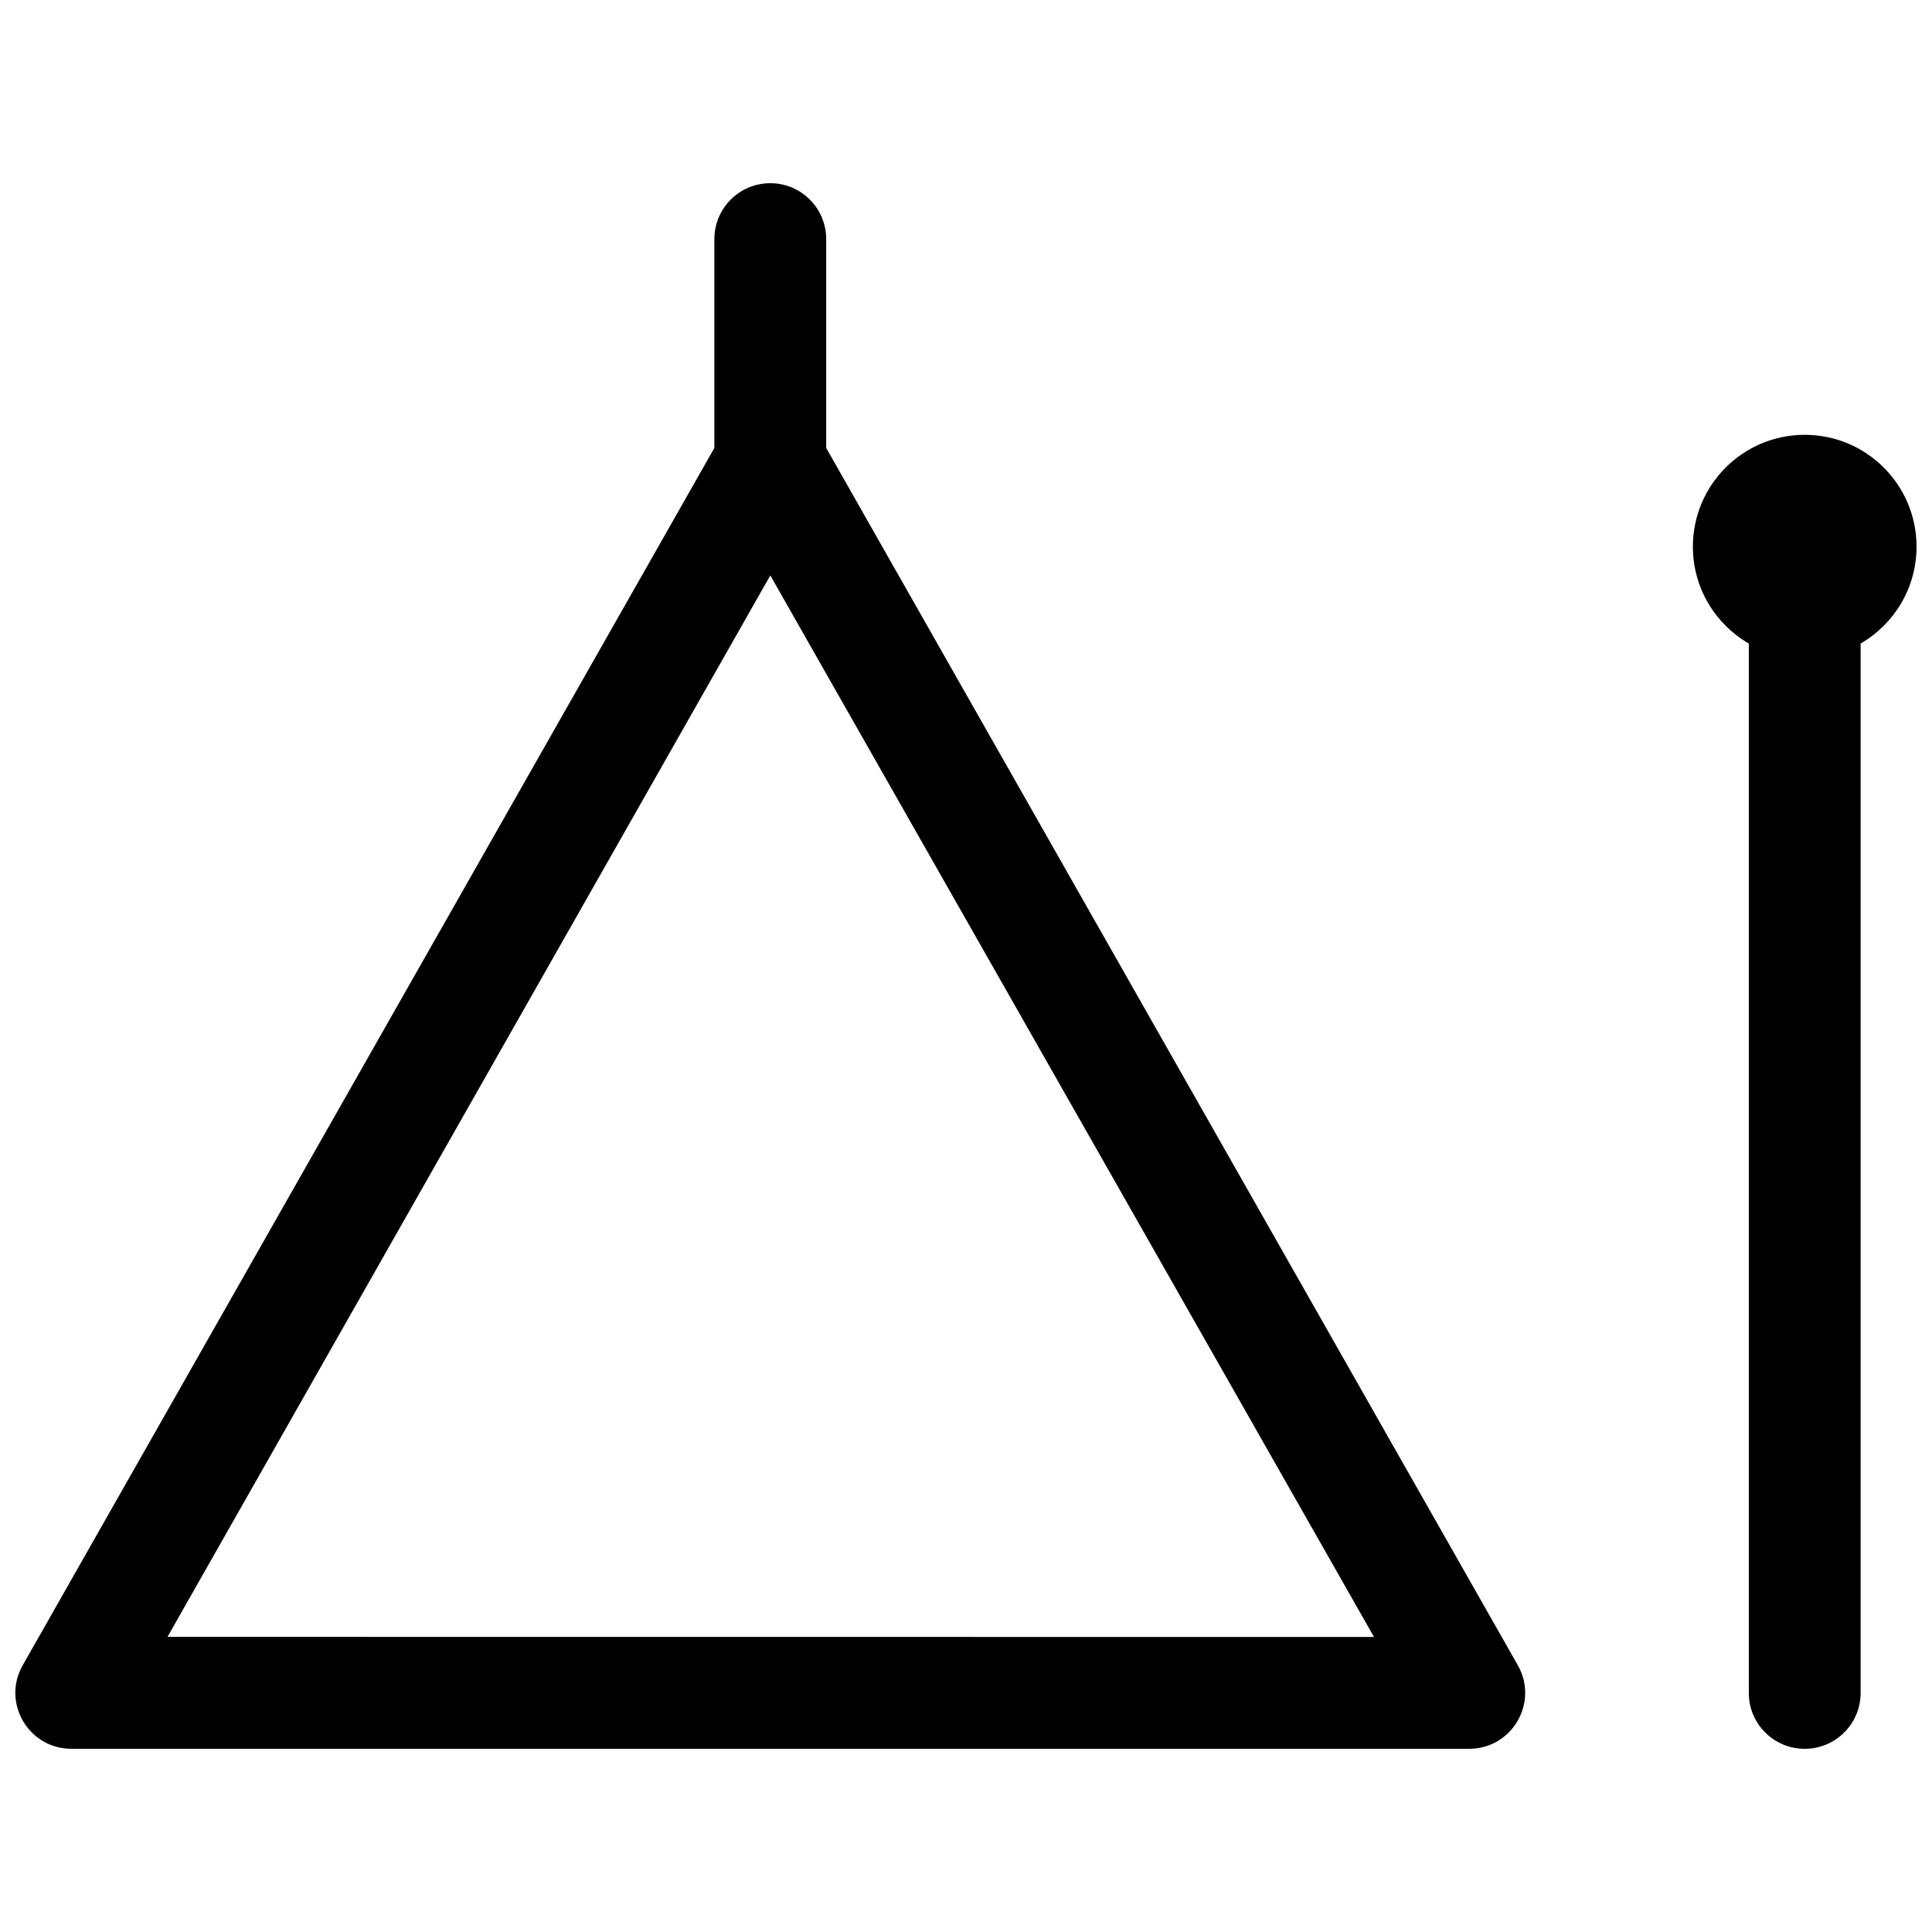 <?xml version="1.0" encoding="UTF-8"?>
<!-- Uploaded to: ICON Repo, www.iconrepo.com, Generator: ICON Repo Mixer Tools -->
<svg width="800px" height="800px" version="1.1" viewBox="144 144 512 512" xmlns="http://www.w3.org/2000/svg">
 <defs>
  <clipPath id="b">
   <path d="m148.09 251h400.91v357h-400.91z"/>
  </clipPath>
  <clipPath id="a">
   <path d="m592 259h59.902v349h-59.902z"/>
  </clipPath>
 </defs>
 <g clip-path="url(#b)">
  <path d="m508.12 577.81-319.73-0.027 159.75-281.29zm-172.87-318.5-185.23 326c-5.613 9.879 1.523 22.137 12.883 22.137h370.45c11.363 0 18.496-12.258 12.883-22.137l-185.22-326c-5.68-9.996-20.086-9.996-25.766 0z" fill-rule="evenodd"/>
 </g>
 <path d="m362.95 207.37c0-8.184-6.633-14.82-14.816-14.82-8.184 0-14.82 6.637-14.82 14.82v74.09c0 8.184 6.637 14.816 14.82 14.816 8.184 0 14.816-6.633 14.816-14.816z" fill-rule="evenodd"/>
 <g clip-path="url(#a)">
  <path d="m607.45 314.54v278.1c0 8.184 6.633 14.816 14.816 14.816s14.82-6.633 14.82-14.816v-278.1c8.859-5.125 14.816-14.703 14.816-25.672 0-16.367-13.266-29.637-29.637-29.637-16.367 0-29.633 13.27-29.633 29.637 0 10.969 5.957 20.547 14.816 25.672z" fill-rule="evenodd"/>
 </g>
</svg>